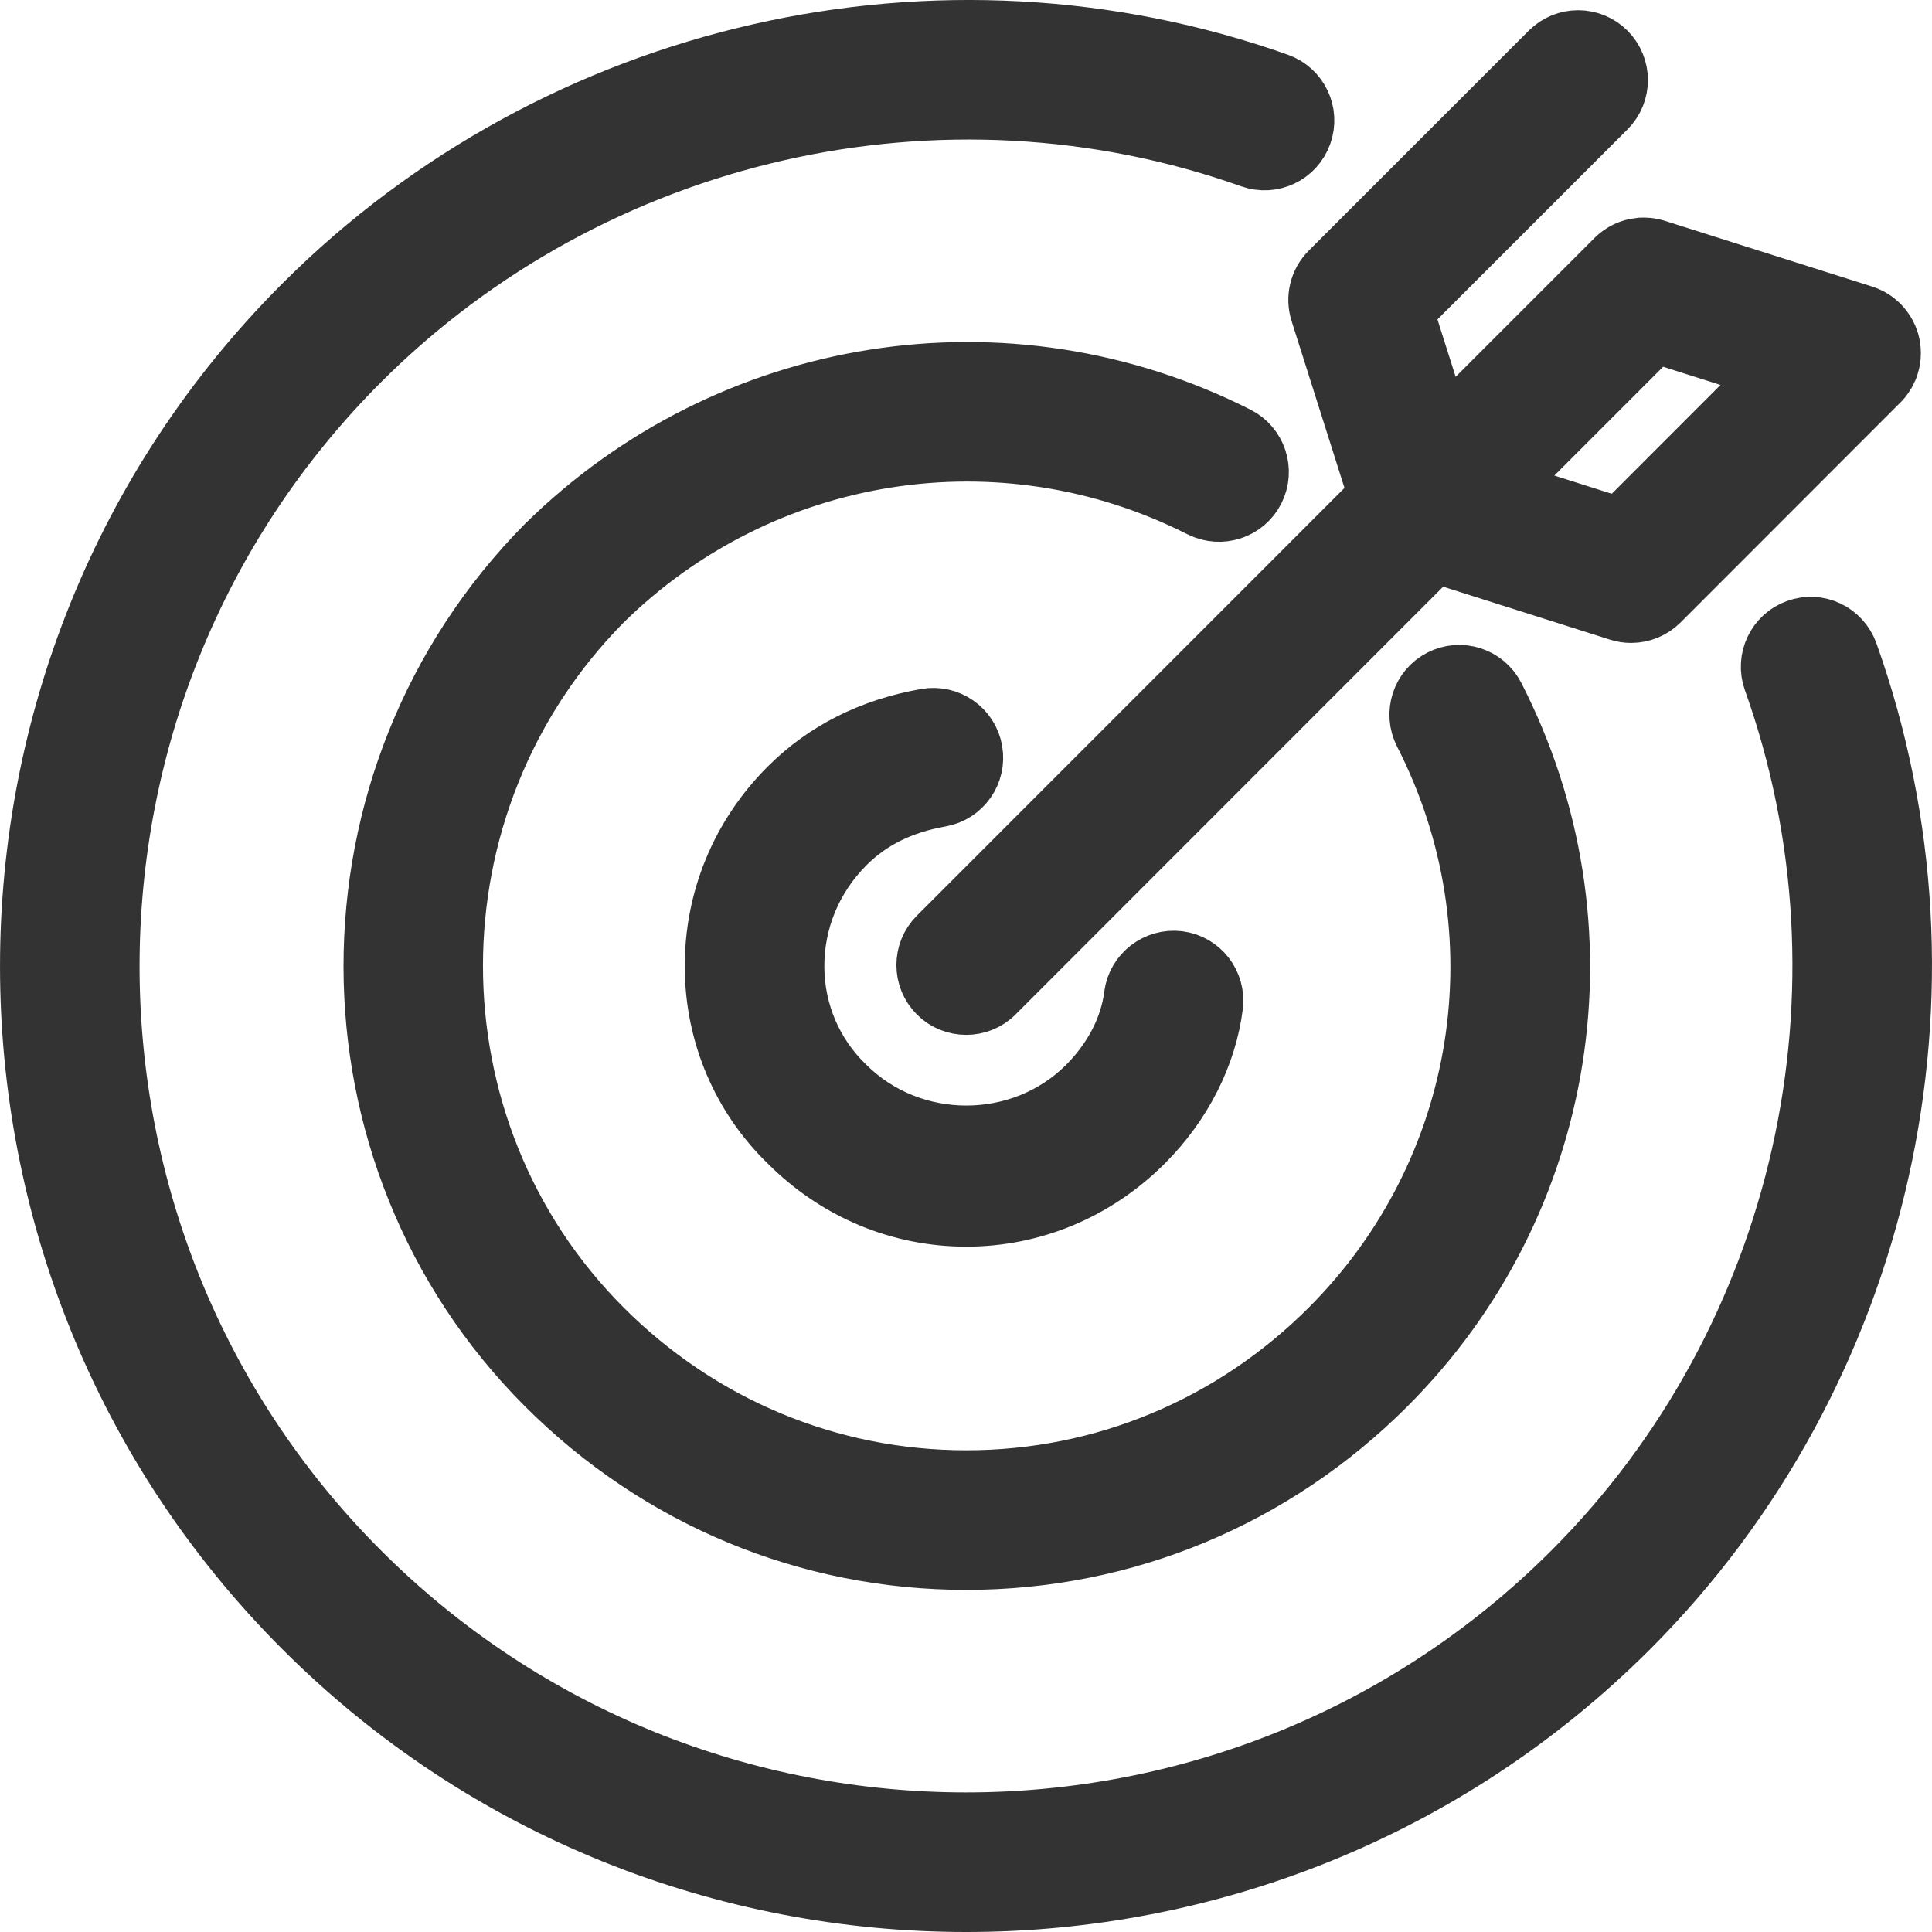 <?xml version="1.0" encoding="UTF-8"?>
<svg width="29.828px" height="29.828px" viewBox="0 0 29.828 29.828" version="1.1" xmlns="http://www.w3.org/2000/svg" xmlns:xlink="http://www.w3.org/1999/xlink">
    <title>b-icon</title>
    <g id="Web" stroke="none" stroke-width="1" fill="none" fill-rule="evenodd">
        <g id="03-copy" transform="translate(-118.586, -681.586)" fill="#333333" fill-rule="nonzero" stroke="#333333" stroke-width="0.828">
            <g id="b-icon" transform="translate(119, 682)">
                <path d="M19.331,0.821 C19.677,0.943 19.857,1.323 19.734,1.668 C19.611,2.015 19.233,2.194 18.887,2.072 C14.138,0.387 8.758,1.612 5.175,5.195 C0.044,10.328 0.044,18.682 5.175,23.815 C10.318,28.96 18.687,28.958 23.832,23.815 C27.403,20.242 28.614,14.859 26.915,10.102 C26.793,9.757 26.972,9.377 27.317,9.254 C27.664,9.128 28.042,9.311 28.166,9.656 C30.035,14.893 28.702,20.819 24.771,24.754 C21.94,27.584 18.222,29 14.504,29 C10.785,29 7.067,27.584 4.237,24.754 C-1.412,19.103 -1.412,9.907 4.237,4.257 C8.18,0.314 14.102,-1.034 19.331,0.821 Z M18.707,6.281 C19.034,6.447 19.164,6.846 18.999,7.173 C18.834,7.499 18.436,7.63 18.107,7.466 C15.055,5.918 11.362,6.499 8.919,8.907 C5.865,11.998 5.864,17.007 8.923,20.067 C10.421,21.566 12.403,22.391 14.504,22.391 C16.604,22.391 18.586,21.566 20.084,20.067 C22.506,17.645 23.084,13.971 21.524,10.924 C21.358,10.597 21.485,10.197 21.812,10.03 C22.138,9.863 22.538,9.991 22.705,10.318 C24.53,13.88 23.854,18.175 21.023,21.006 C19.275,22.755 16.959,23.718 14.504,23.718 C12.048,23.718 9.733,22.755 7.984,21.006 C4.411,17.432 4.41,11.583 7.982,7.968 C10.838,5.155 15.144,4.478 18.707,6.281 Z M14.65,11.17 C14.713,11.531 14.473,11.874 14.112,11.938 C13.517,12.043 13.046,12.276 12.671,12.651 C12.168,13.155 11.894,13.818 11.899,14.521 C11.904,15.203 12.176,15.839 12.663,16.312 C13.675,17.325 15.344,17.314 16.338,16.319 C16.733,15.923 16.985,15.437 17.045,14.95 C17.092,14.585 17.428,14.331 17.786,14.374 C18.15,14.419 18.407,14.75 18.363,15.114 C18.265,15.892 17.88,16.653 17.276,17.257 C16.527,18.006 15.543,18.419 14.504,18.419 C13.464,18.419 12.48,18.006 11.732,17.257 C10.995,16.543 10.58,15.572 10.572,14.531 C10.564,13.471 10.975,12.469 11.732,11.713 C12.298,11.147 13.02,10.782 13.881,10.631 C14.24,10.568 14.587,10.808 14.65,11.17 Z M24.42,0.352 C24.679,0.612 24.679,1.032 24.42,1.291 L21.308,4.403 L21.871,6.178 L24.495,3.554 L24.507,3.542 C24.518,3.532 24.528,3.523 24.539,3.514 L24.495,3.554 C24.605,3.443 24.746,3.379 24.891,3.363 C24.897,3.364 24.902,3.363 24.907,3.363 C24.924,3.36 24.943,3.359 24.961,3.359 C24.973,3.36 24.986,3.36 24.998,3.361 C25.017,3.361 25.035,3.363 25.053,3.365 C25.063,3.367 25.074,3.369 25.084,3.371 C25.104,3.374 25.124,3.378 25.144,3.384 C25.151,3.386 25.158,3.388 25.164,3.39 L28.365,4.405 L28.377,4.409 C28.395,4.415 28.413,4.422 28.43,4.429 L28.365,4.405 C28.397,4.415 28.428,4.428 28.457,4.442 C28.475,4.45 28.493,4.46 28.51,4.471 C28.521,4.478 28.531,4.484 28.541,4.491 C28.552,4.499 28.564,4.507 28.575,4.516 C28.59,4.528 28.605,4.541 28.618,4.553 C28.623,4.558 28.629,4.563 28.634,4.569 L28.646,4.581 C28.657,4.593 28.668,4.605 28.678,4.617 L28.634,4.569 C28.66,4.595 28.684,4.623 28.705,4.653 C28.715,4.667 28.724,4.681 28.733,4.695 C28.796,4.799 28.828,4.916 28.828,5.034 C28.828,5.046 28.828,5.059 28.827,5.071 C28.827,5.09 28.825,5.108 28.823,5.126 C28.821,5.137 28.819,5.148 28.817,5.158 C28.813,5.181 28.808,5.204 28.801,5.226 C28.799,5.23 28.798,5.234 28.797,5.238 C28.789,5.265 28.781,5.286 28.772,5.307 L28.797,5.238 C28.786,5.274 28.772,5.308 28.755,5.34 C28.75,5.352 28.743,5.364 28.736,5.375 C28.727,5.391 28.717,5.406 28.707,5.42 C28.698,5.433 28.689,5.445 28.679,5.458 C28.668,5.471 28.657,5.483 28.646,5.495 C28.642,5.499 28.638,5.503 28.634,5.507 L25.239,8.904 C25.112,9.03 24.943,9.098 24.769,9.098 C24.702,9.098 24.635,9.088 24.569,9.067 L21.752,8.173 L14.973,14.955 C14.844,15.085 14.673,15.149 14.504,15.149 C14.334,15.149 14.163,15.085 14.034,14.955 C13.775,14.695 13.775,14.276 14.034,14.016 L20.814,7.234 L19.922,4.419 C19.846,4.183 19.909,3.924 20.084,3.749 L23.481,0.352 C23.739,0.093 24.161,0.093 24.42,0.352 Z M25.148,4.778 L22.809,7.117 L24.585,7.68 L26.923,5.34 L25.148,4.778 Z" id="grandes-numeros-01"></path>
            </g>
        </g>
    </g>
</svg>